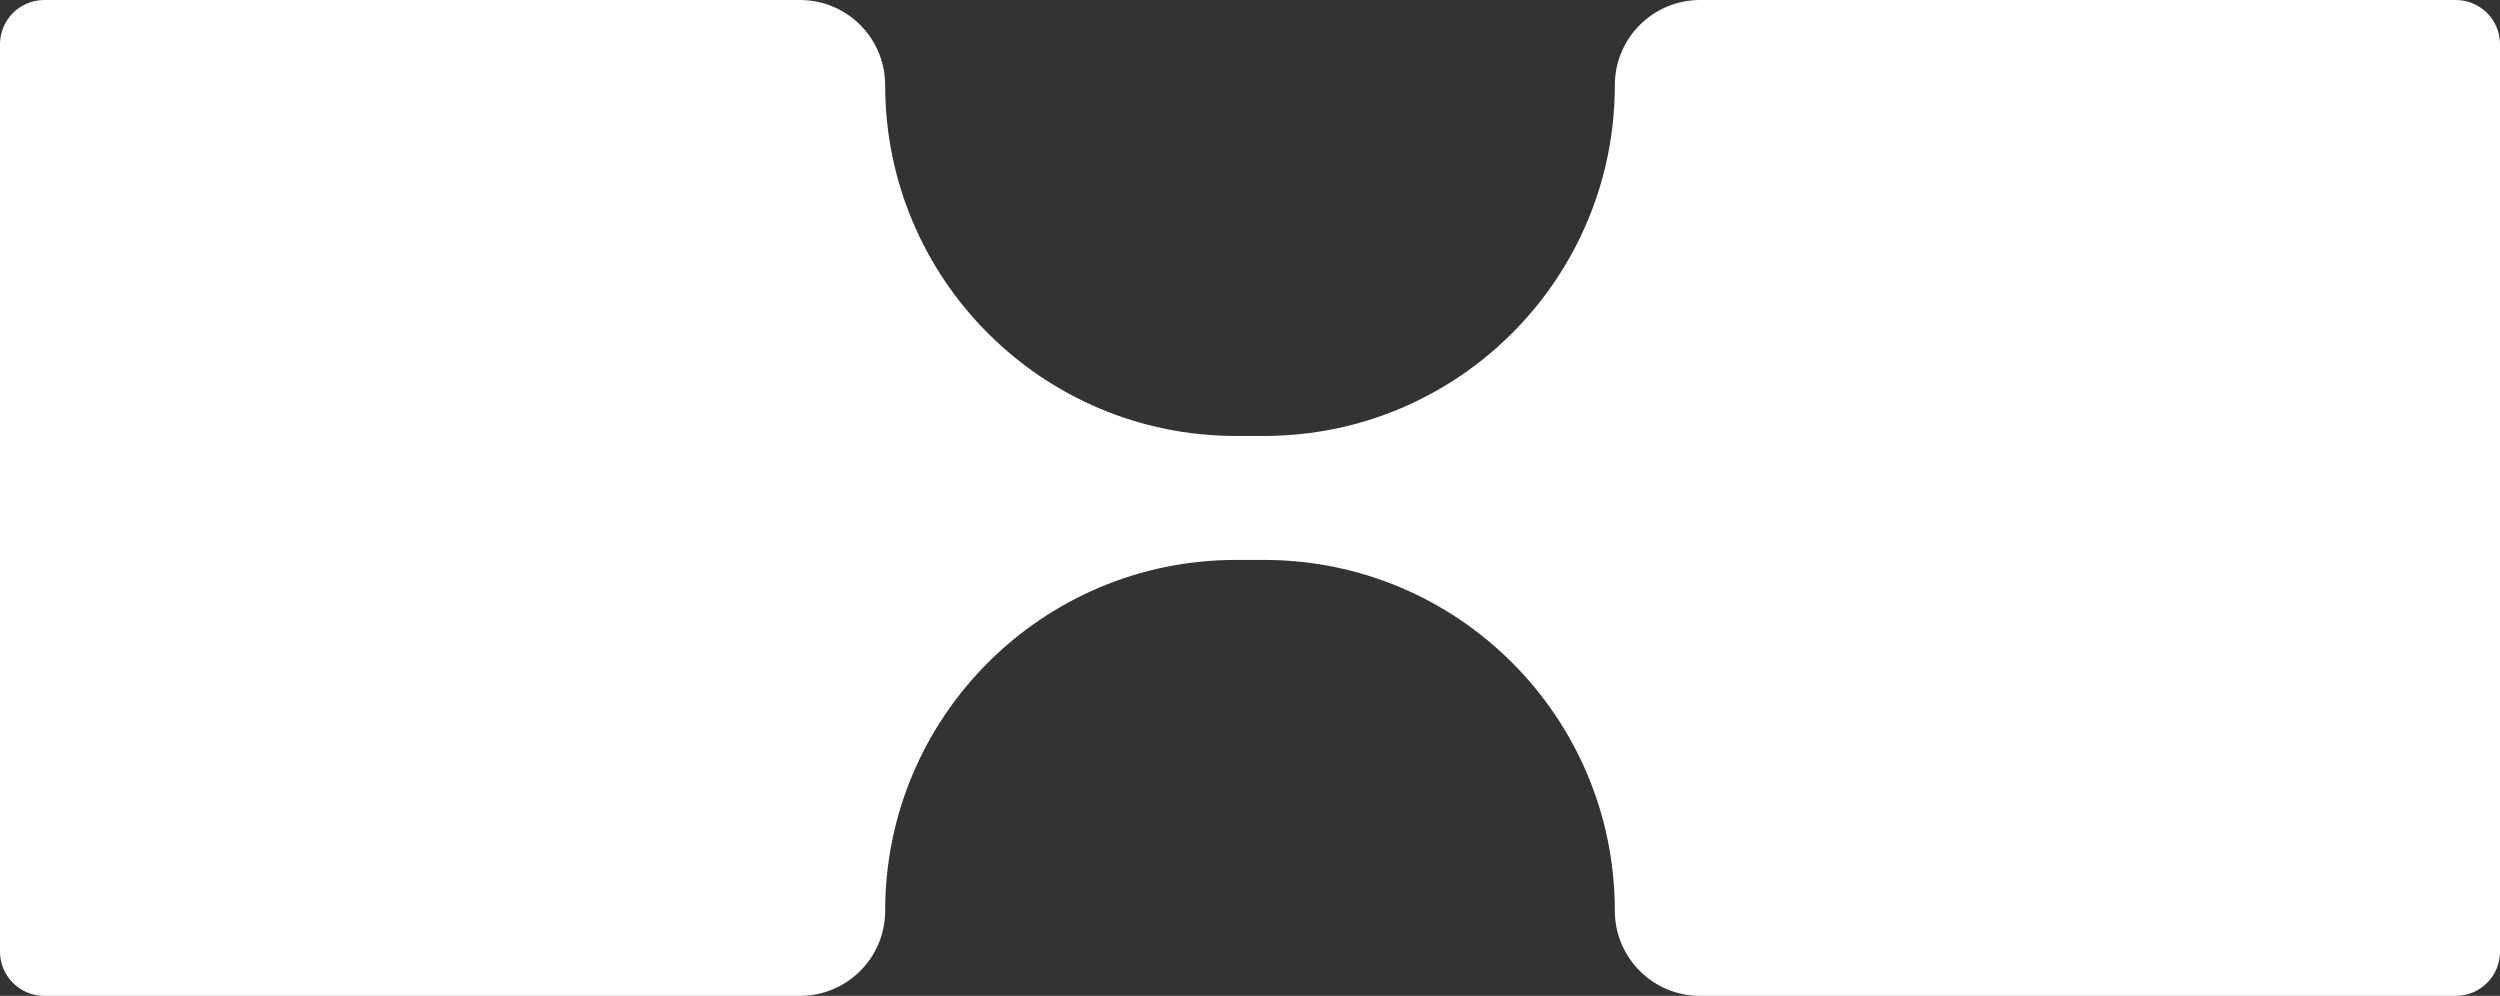 <svg xmlns="http://www.w3.org/2000/svg" data-name="Layer 2" viewBox="0 0 282.94 112.71"><rect x="0" y="0" width="282.94" height="112.71" fill="#333333" stroke="none"/><path d="M100.18 9.64c0 21.93 17.77 39.7 39.7 39.7h3.18c21.92 0 39.7-17.77 39.7-39.7 0-5.32 4.32-9.64 9.64-9.64h85.53c2.77 0 5.01 2.24 5.01 5.01V107.7c0 2.77-2.24 5.01-5.01 5.01H192.4c-5.33 0-9.64-4.32-9.64-9.64 0-21.93-17.77-39.7-39.7-39.7h-3.18c-21.92 0-39.7 17.77-39.7 39.7 0 5.33-4.32 9.64-9.64 9.64H5.01c-2.77 0-5.01-2.25-5.01-5.01V5.01C0 2.24 2.24 0 5.01 0h85.53c5.33 0 9.64 4.32 9.64 9.64Z" data-name="Layer 1" style="fill:#fff"/></svg>